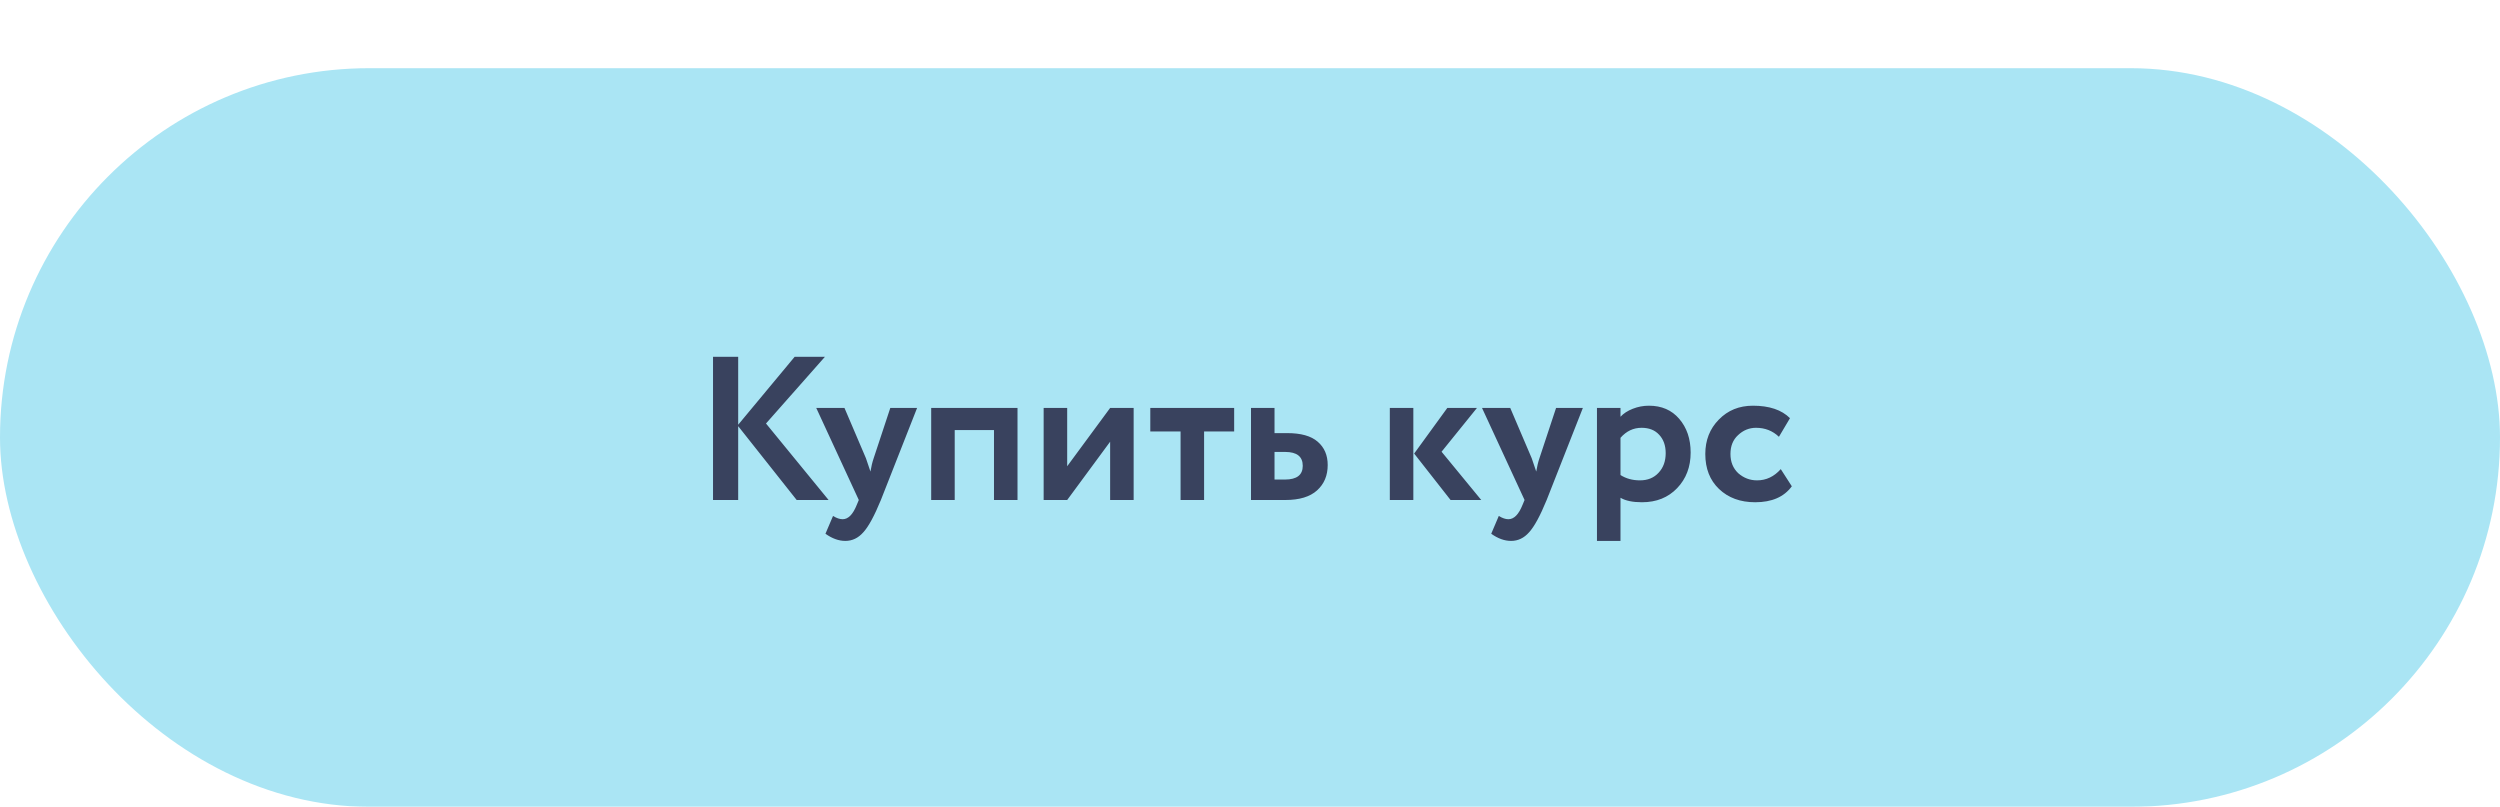 <?xml version="1.0" encoding="UTF-8"?> <svg xmlns="http://www.w3.org/2000/svg" width="220" height="71" viewBox="0 0 220 71" fill="none"> <g filter="url(#filter0_d)"> <rect width="220" height="65" rx="32.5" fill="#AAE5F4"></rect> <path d="M64.96 38H62.746V25.4H64.96V31.376L69.928 25.4H72.592L67.408 31.268L72.916 38H70.108L64.96 31.502V38ZM78.346 29.9H80.704L77.518 38C76.942 39.404 76.426 40.352 75.97 40.844C75.526 41.348 74.998 41.6 74.386 41.6C73.81 41.6 73.228 41.39 72.64 40.97L73.306 39.404C73.618 39.596 73.9 39.692 74.152 39.692C74.644 39.692 75.058 39.272 75.394 38.432L75.574 38L71.83 29.9H74.314L76.204 34.328C76.228 34.388 76.36 34.778 76.6 35.498C76.672 35.054 76.768 34.658 76.888 34.31L78.346 29.9ZM89.541 38H87.471V31.844H84.015V38H81.945V29.9H89.541V38ZM97.692 32.87L93.912 38H91.841V29.9H93.912V35.03L97.692 29.9H99.761V38H97.692V32.87ZM103.89 31.97H101.226V29.9H108.606V31.97H105.96V38H103.89V31.97ZM113.112 38H110.088V29.9H112.158V32.114H113.274C114.486 32.114 115.38 32.366 115.956 32.87C116.544 33.374 116.838 34.058 116.838 34.922C116.838 35.846 116.526 36.59 115.902 37.154C115.278 37.718 114.348 38 113.112 38ZM113.094 33.77H112.158V36.2H113.076C114.12 36.2 114.642 35.798 114.642 34.994C114.642 34.178 114.126 33.77 113.094 33.77ZM127.362 29.9H129.972L126.858 33.752L130.35 38H127.65L124.446 33.914L127.362 29.9ZM124.374 38H122.304V29.9H124.374V38ZM136.934 29.9H139.292L136.106 38C135.53 39.404 135.014 40.352 134.558 40.844C134.114 41.348 133.586 41.6 132.974 41.6C132.398 41.6 131.816 41.39 131.228 40.97L131.894 39.404C132.206 39.596 132.488 39.692 132.74 39.692C133.232 39.692 133.646 39.272 133.982 38.432L134.162 38L130.418 29.9H132.902L134.792 34.328C134.816 34.388 134.948 34.778 135.188 35.498C135.26 35.054 135.356 34.658 135.476 34.31L136.934 29.9ZM142.603 41.6H140.533V29.9H142.603V30.674C142.867 30.386 143.227 30.152 143.683 29.972C144.139 29.792 144.613 29.702 145.105 29.702C146.221 29.702 147.109 30.086 147.769 30.854C148.441 31.634 148.777 32.624 148.777 33.824C148.777 35.084 148.381 36.128 147.589 36.956C146.797 37.784 145.765 38.198 144.493 38.198C143.677 38.198 143.047 38.066 142.603 37.802V41.6ZM144.457 31.646C143.737 31.646 143.119 31.94 142.603 32.528V35.804C143.095 36.116 143.665 36.272 144.313 36.272C144.997 36.272 145.543 36.05 145.951 35.606C146.371 35.162 146.581 34.586 146.581 33.878C146.581 33.206 146.389 32.666 146.005 32.258C145.633 31.85 145.117 31.646 144.457 31.646ZM156.708 35.282L157.68 36.794C156.996 37.73 155.922 38.198 154.458 38.198C153.15 38.198 152.088 37.808 151.272 37.028C150.468 36.26 150.066 35.234 150.066 33.95C150.066 32.738 150.462 31.73 151.254 30.926C152.046 30.11 153.048 29.702 154.26 29.702C155.7 29.702 156.786 30.068 157.518 30.8L156.546 32.438C155.994 31.91 155.322 31.646 154.53 31.646C153.93 31.646 153.402 31.862 152.946 32.294C152.502 32.702 152.28 33.254 152.28 33.95C152.28 34.646 152.508 35.21 152.964 35.642C153.444 36.062 153.996 36.272 154.62 36.272C155.424 36.272 156.12 35.942 156.708 35.282Z" fill="#39425E"></path> </g> <defs> <filter id="filter0_d" x="0" y="0" width="220" height="71" filterUnits="userSpaceOnUse" color-interpolation-filters="sRGB"> <feFlood flood-opacity="0" result="BackgroundImageFix"></feFlood> <feColorMatrix in="SourceAlpha" type="matrix" values="0 0 0 0 0 0 0 0 0 0 0 0 0 0 0 0 0 0 127 0"></feColorMatrix> <feOffset dy="6"></feOffset> <feColorMatrix type="matrix" values="0 0 0 0 0.6 0 0 0 0 0.831 0 0 0 0 0.894 0 0 0 1 0"></feColorMatrix> <feBlend mode="normal" in2="BackgroundImageFix" result="effect1_dropShadow"></feBlend> <feBlend mode="normal" in="SourceGraphic" in2="effect1_dropShadow" result="shape"></feBlend> </filter> </defs> </svg> 